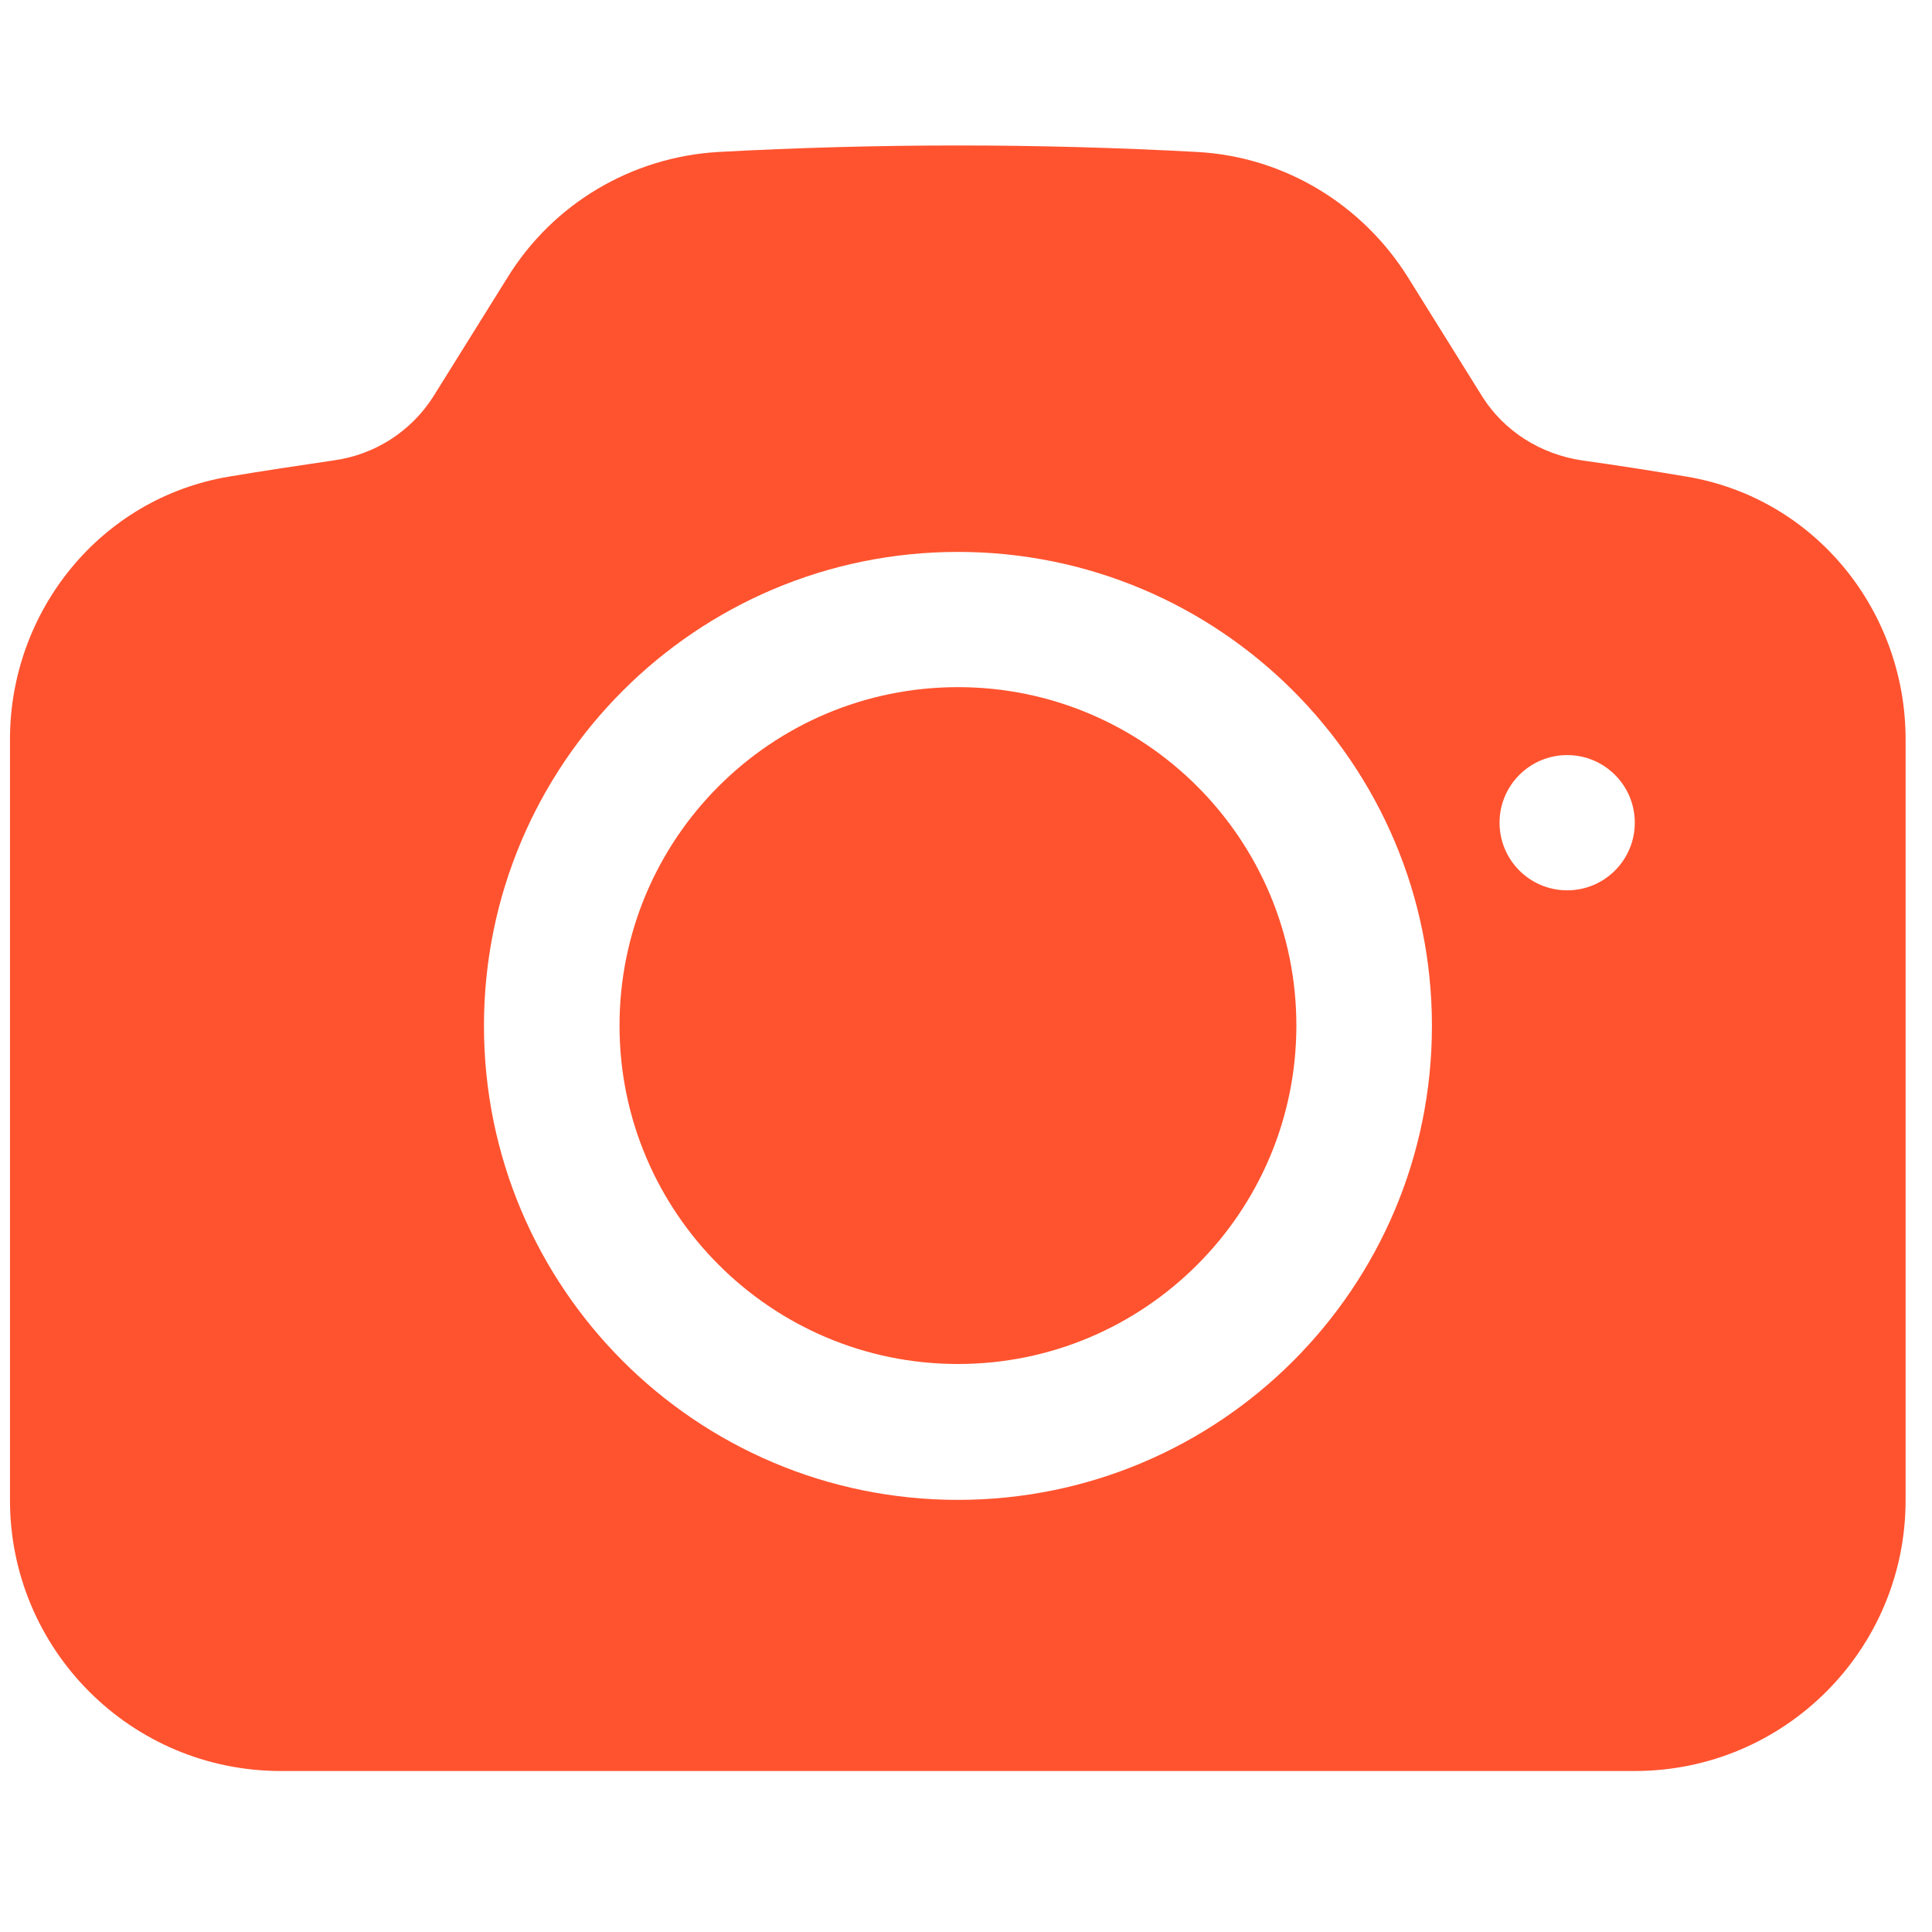 <?xml version="1.0" encoding="UTF-8"?>
<svg id="Layer_1" data-name="Layer 1" xmlns="http://www.w3.org/2000/svg" viewBox="0 0 60 60">
  <defs>
    <style>
      .cls-1 {
        fill-rule: evenodd;
      }

      .cls-1, .cls-2 {
        fill: #ff532f;
      }
    </style>
  </defs>
  <path class="cls-2" d="M29.75,21.34c-5.81,0-10.51,4.71-10.51,10.51s4.71,10.51,10.51,10.51,10.51-4.71,10.51-10.51-4.71-10.51-10.51-10.51Z"/>
  <path class="cls-1" d="M22.3,4.72c4.96-.27,9.93-.27,14.89,0,2.71.15,5.13,1.64,6.54,3.9l2.3,3.69c.67,1.07,1.81,1.8,3.11,1.99,1.08.15,2.16.32,3.23.5,4.02.67,6.81,4.19,6.81,8.16v23.63c0,4.65-3.77,8.41-8.41,8.41H8.72c-4.65,0-8.41-3.77-8.41-8.41v-23.63c0-3.97,2.8-7.49,6.81-8.16,1.07-.18,2.15-.34,3.23-.5,1.28-.17,2.42-.9,3.11-1.99l2.3-3.69c1.41-2.29,3.85-3.74,6.54-3.9h0ZM15.03,31.86c0-8.13,6.59-14.72,14.72-14.72s14.72,6.59,14.72,14.72-6.59,14.72-14.72,14.72-14.72-6.59-14.72-14.72ZM48.67,27.65c1.16,0,2.1-.94,2.1-2.1s-.94-2.1-2.1-2.1-2.1.94-2.1,2.1.94,2.1,2.1,2.1Z"/>
</svg>
